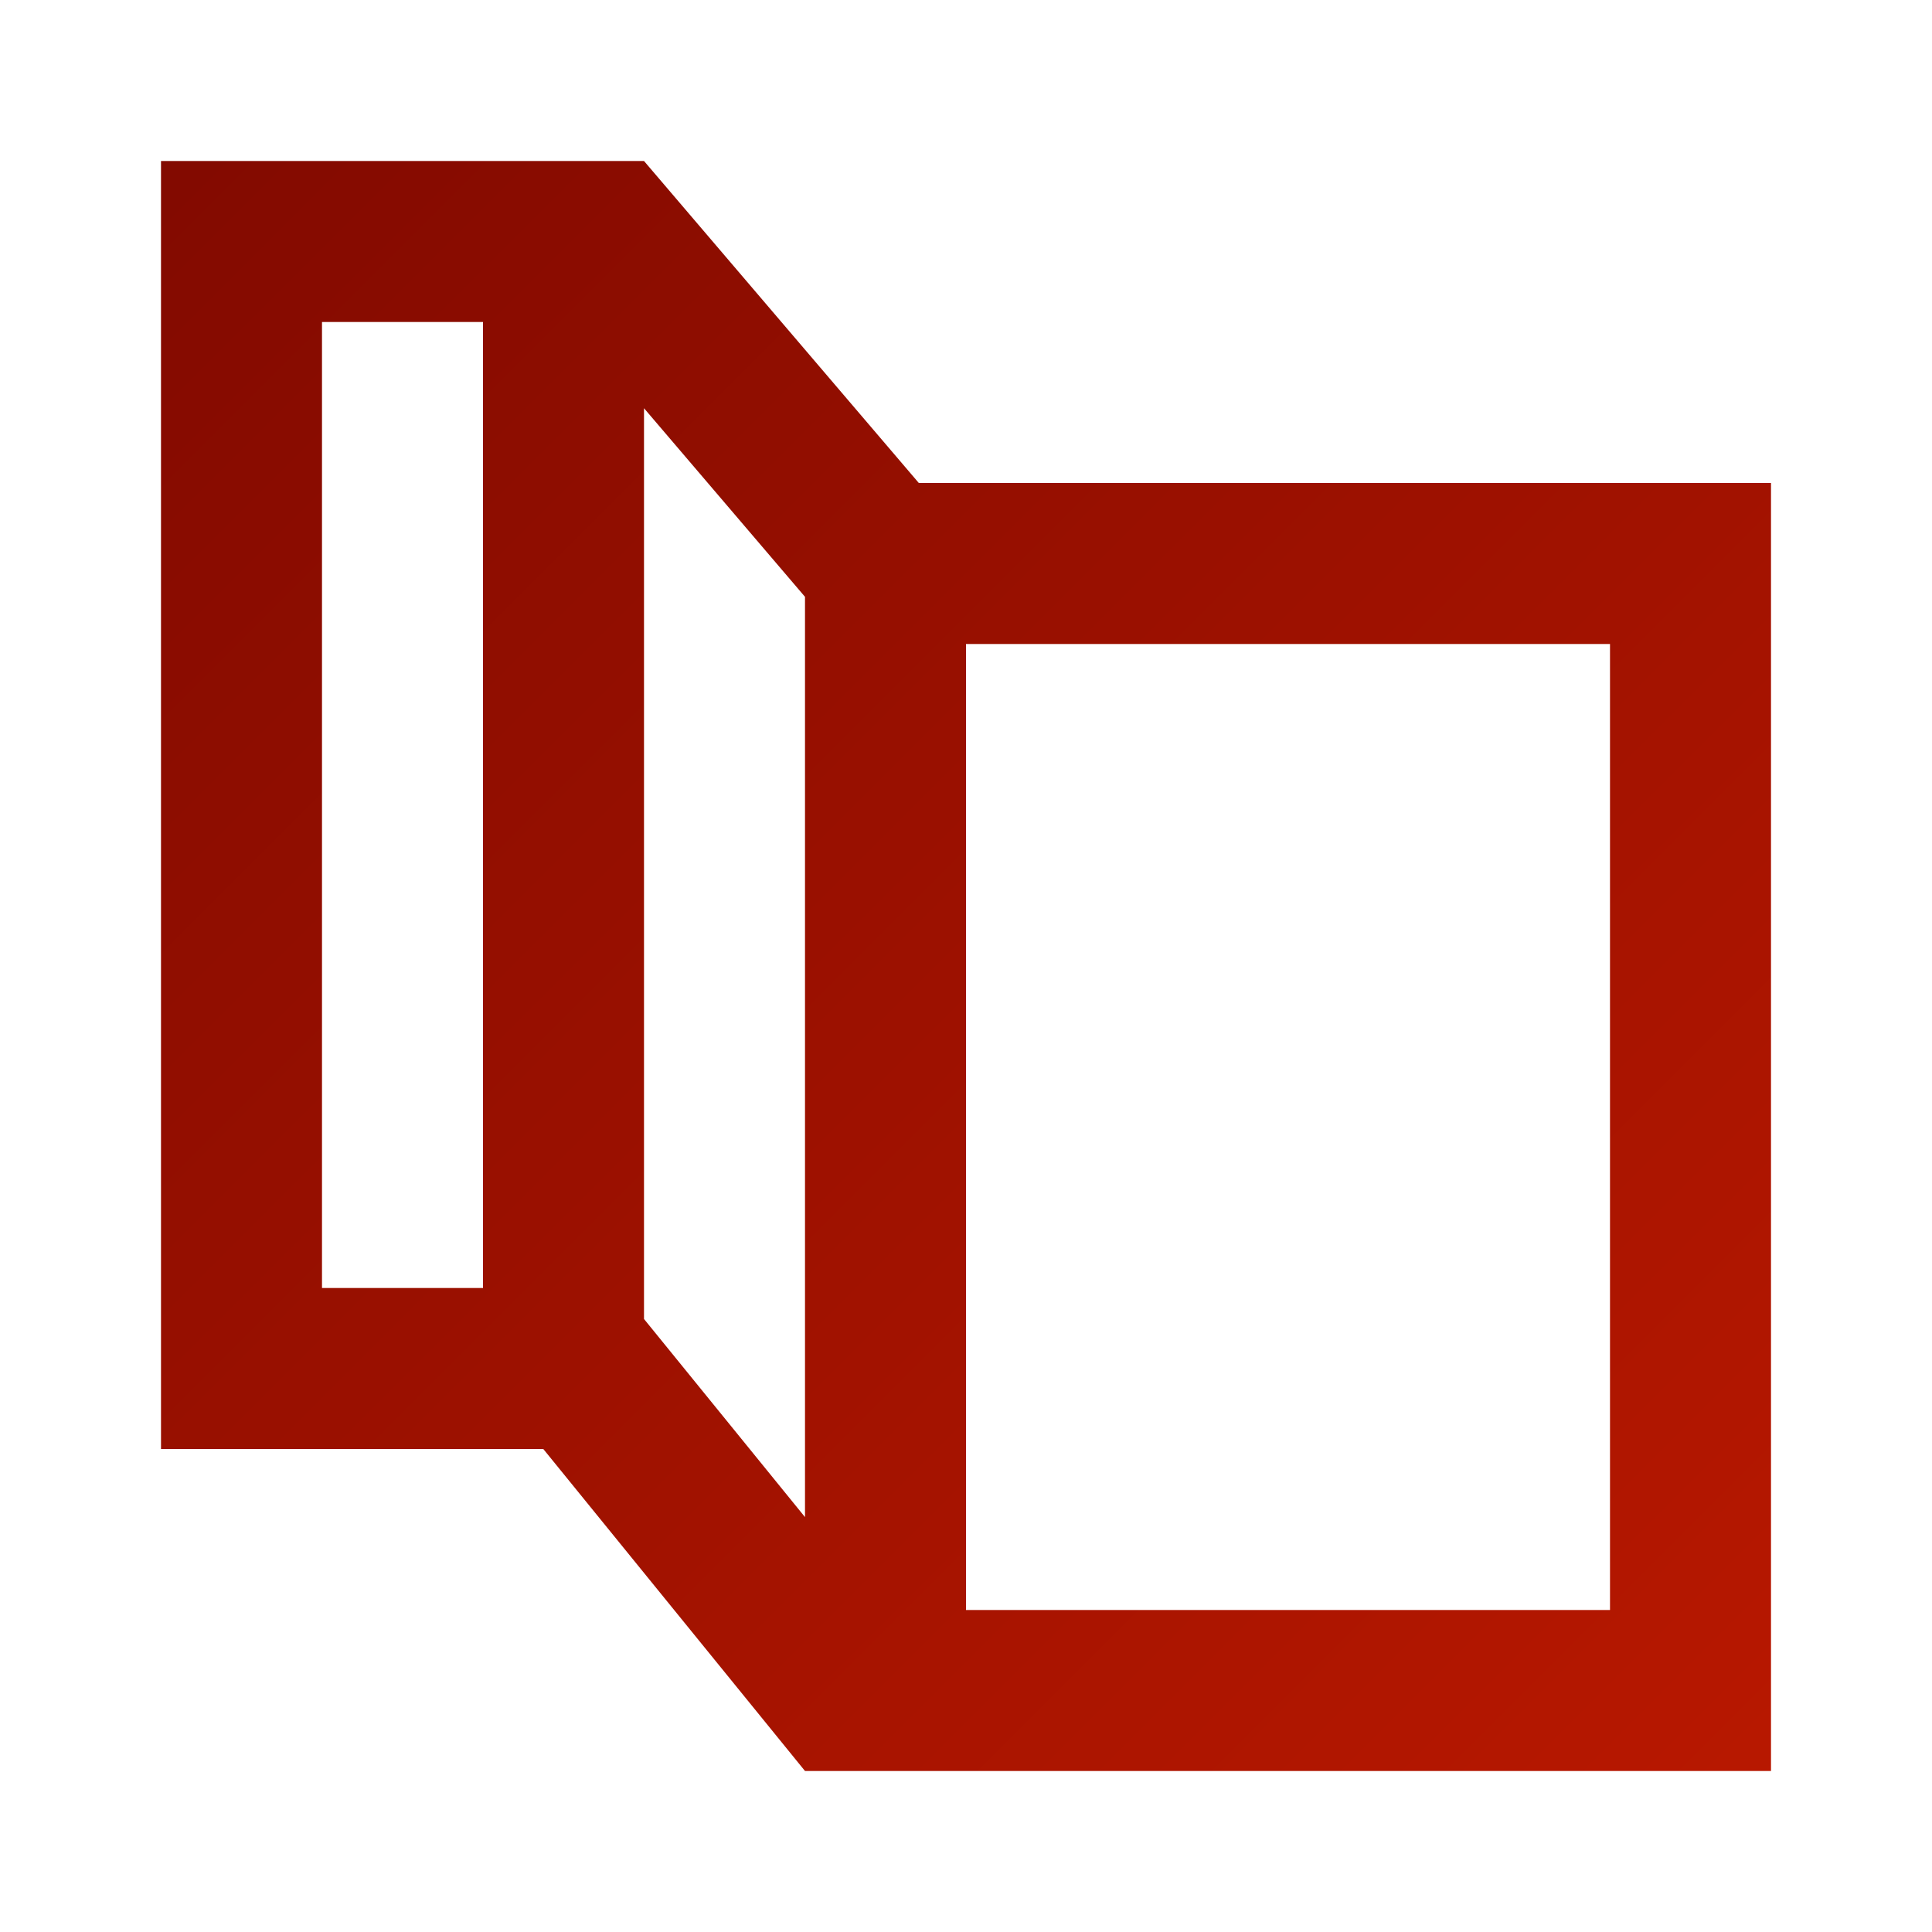 <?xml version="1.0" encoding="UTF-8"?>
<svg width="24px" height="24px" viewBox="0 0 24 24" version="1.1" xmlns="http://www.w3.org/2000/svg" xmlns:xlink="http://www.w3.org/1999/xlink">
    <title>Map_24x24_RedGradient</title>
    <defs>
        <linearGradient x1="100%" y1="100%" x2="0%" y2="0%" id="linearGradient-1">
            <stop stop-color="#B81800" offset="0%"></stop>
            <stop stop-color="#820A00" offset="100%"></stop>
        </linearGradient>
    </defs>
    <g id="Map_24x24_RedGradient" stroke="none" stroke-width="1" fill="none" fill-rule="evenodd">
        <path d="M12,20 L20,20 L20,8 L12,8 L12,20 Z M10,18.846 L8,16.385 L8,5.071 L10,7.414 L10,18.846 Z M4,16 L6,16 L6,4 L4,4 L4,16 Z M11.414,6 L8,2 L2,2 L2,18 L6.749,18 L10,22 L22,22 L22,6 L11.414,6 Z" id="map-[#668]-copy-5" fill="url(#linearGradient-1)"></path>
    </g>
</svg>
